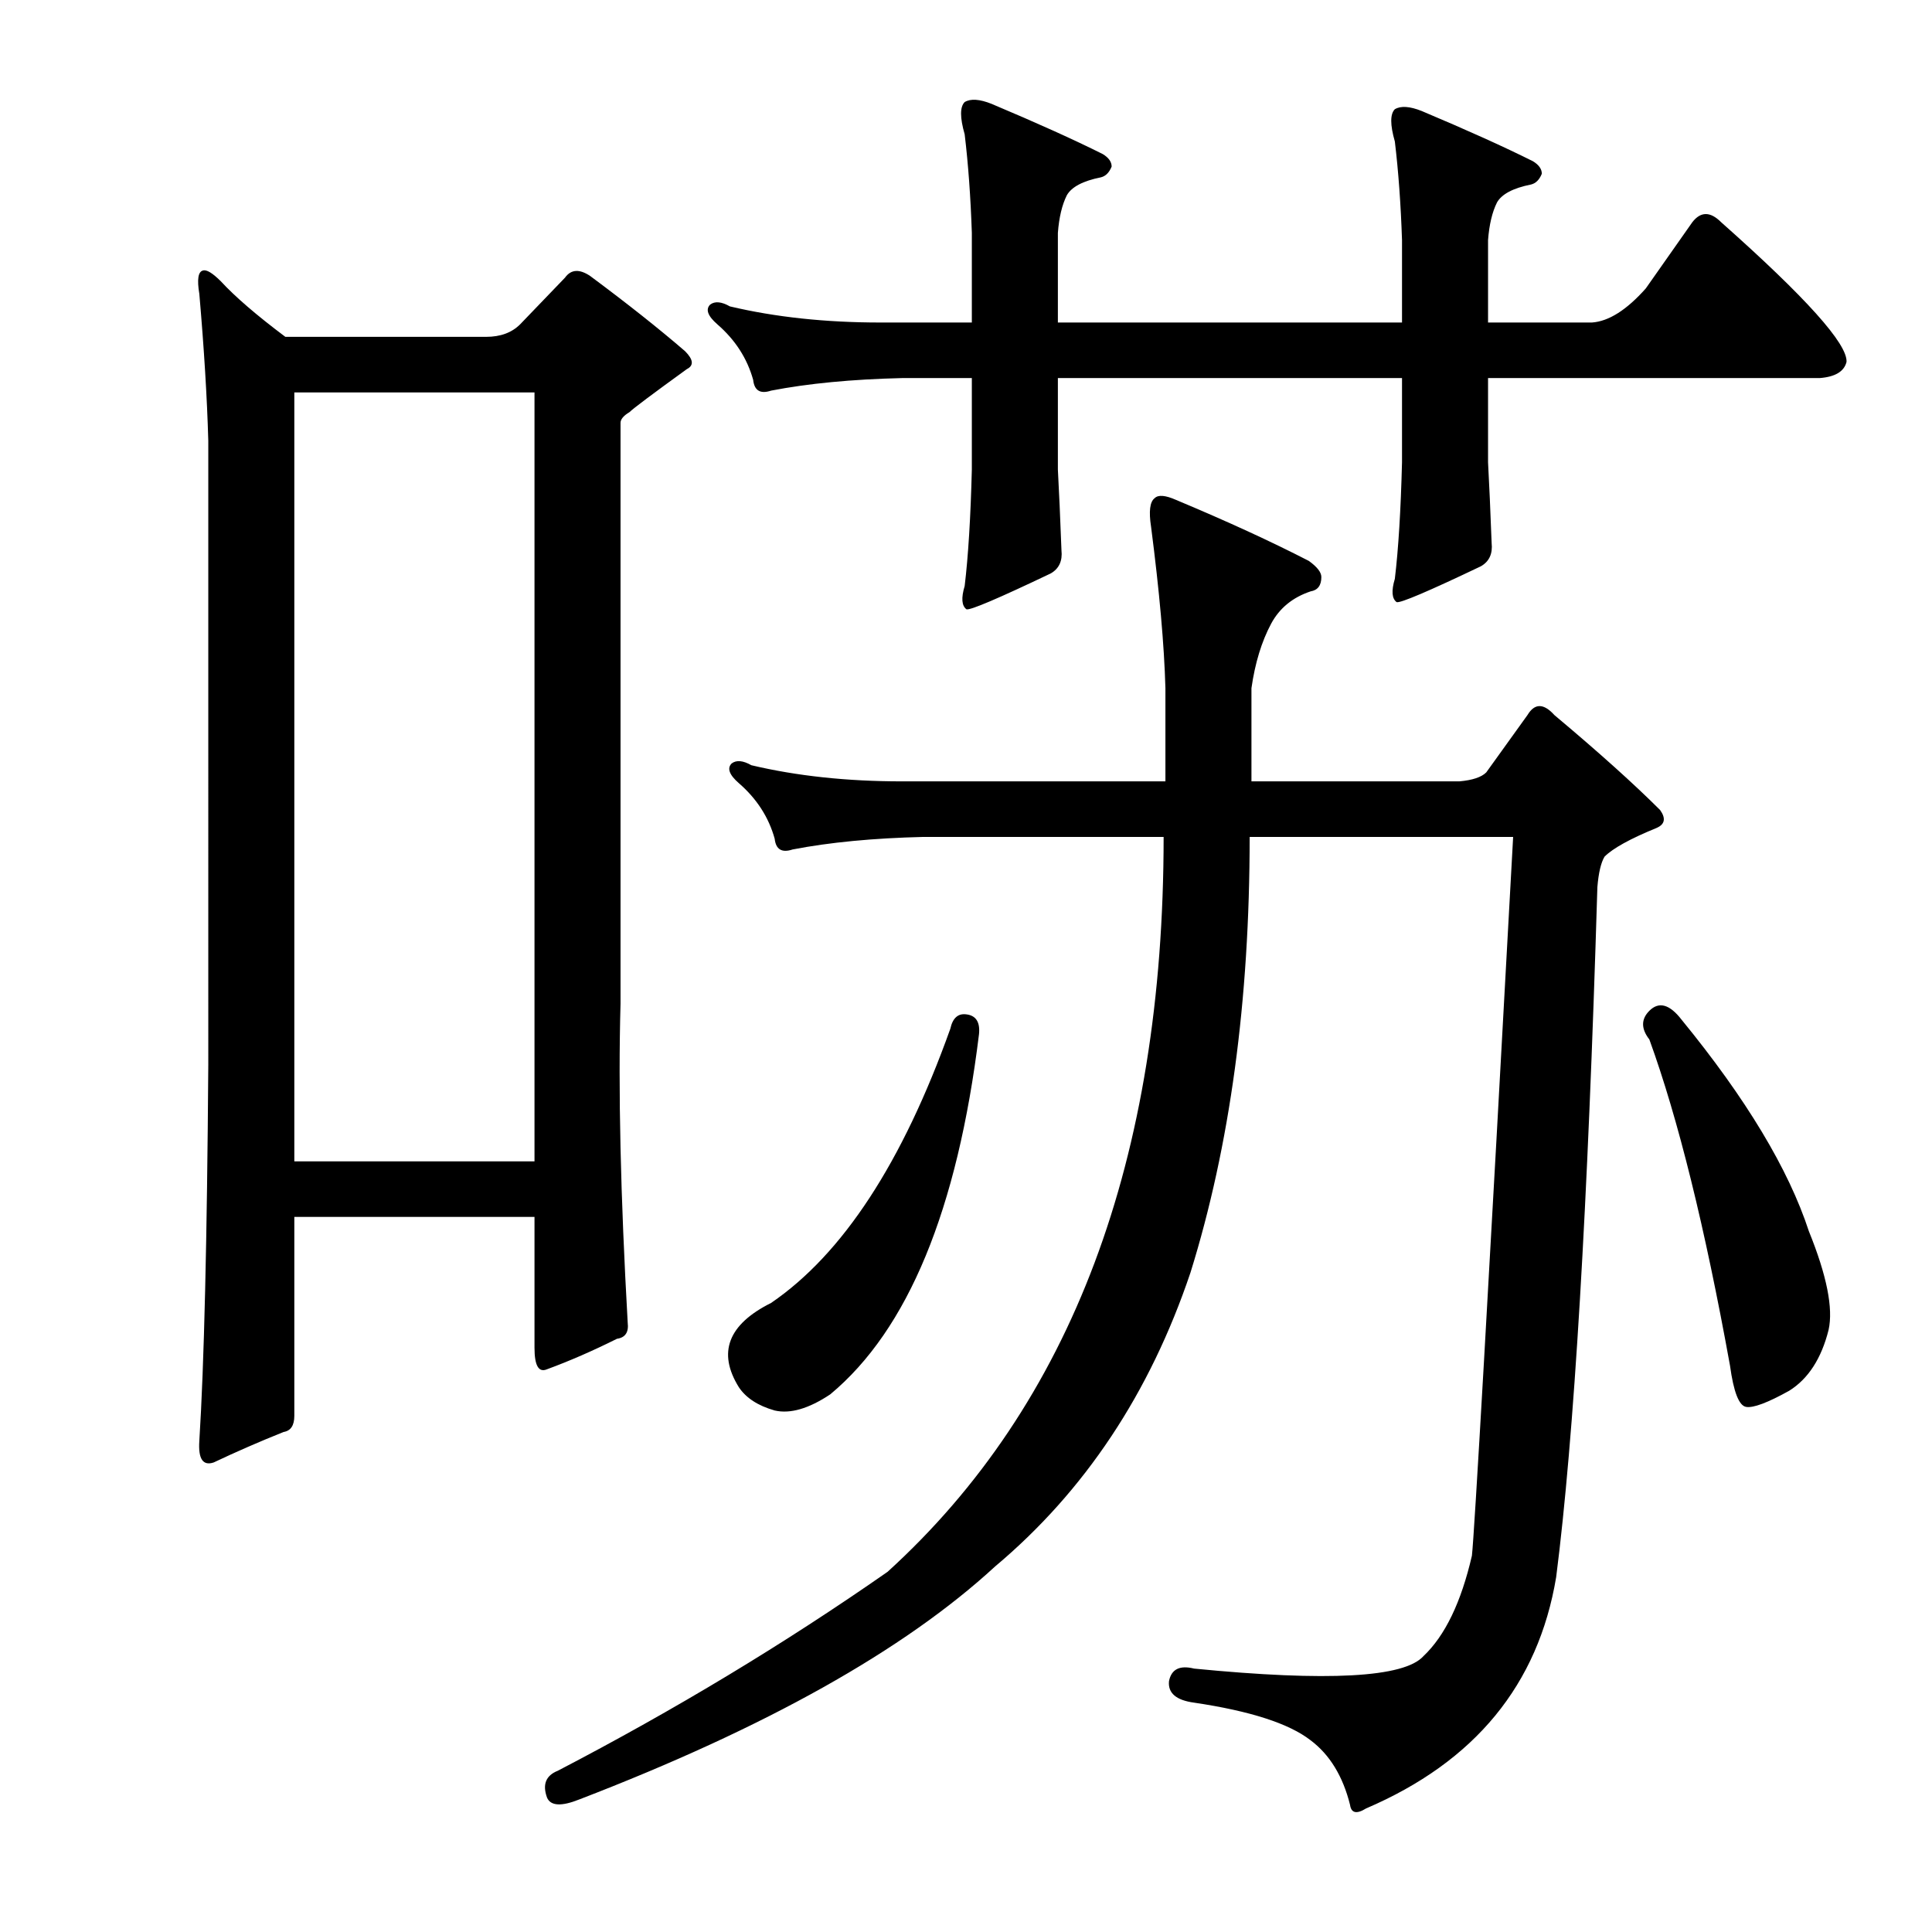 <?xml version="1.0" encoding="utf-8"?>
<!-- Generator: Adobe Illustrator 16.0.0, SVG Export Plug-In . SVG Version: 6.00 Build 0)  -->
<!DOCTYPE svg PUBLIC "-//W3C//DTD SVG 1.1//EN" "http://www.w3.org/Graphics/SVG/1.1/DTD/svg11.dtd">
<svg version="1.1" id="图层_1" xmlns="http://www.w3.org/2000/svg" xmlns:xlink="http://www.w3.org/1999/xlink" x="0px" y="0px"
	 width="1000px" height="1000px" viewBox="0 0 1000 1000" enable-background="new 0 0 1000 1000" xml:space="preserve">
<path d="M103.17,152.088c-1.247-7.422-0.623-11.438,1.855-12.061c1.855-0.608,4.943,1.247,9.277,5.566
	c7.422,8.045,18.555,17.627,33.398,28.76h103.906c7.422,0,13.293-2.16,17.627-6.494l23.193-24.121
	c3.088-4.319,7.422-4.639,12.988-0.928c19.163,14.235,35.559,27.224,49.17,38.965c4.319,4.334,4.639,7.422,0.928,9.277
	c-17.946,12.988-27.832,20.41-29.688,22.266c-3.103,1.855-4.639,3.711-4.639,5.566v300.586c-1.247,44.531,0,99.587,3.711,165.137
	c0.608,4.958-1.247,7.741-5.566,8.35c-12.38,6.189-24.44,11.452-36.182,15.771c-4.334,1.855-6.494-1.855-6.494-11.133v-67.725
	H152.34V732.85c0,4.958-1.855,7.741-5.566,8.35c-12.38,4.958-24.44,10.205-36.182,15.771c-5.566,1.855-8.045-1.855-7.422-11.133
	c2.464-38.965,4.016-103.906,4.639-194.824V228.162C107.186,205.896,105.634,180.543,103.17,152.088z M276.656,203.113H152.34
	v397.998h124.316V203.113z M603.219,356.189c-0.623-22.266-3.103-50.098-7.422-83.496c-1.247-8.03-0.623-12.988,1.855-14.844
	c1.855-1.855,5.566-1.536,11.133,0.928c26.585,11.133,49.475,21.657,68.652,31.543c4.319,3.103,6.494,5.886,6.494,8.35
	c0,4.334-1.855,6.813-5.566,7.422c-9.277,3.103-16.091,8.669-20.41,16.699c-4.958,9.277-8.35,20.41-10.205,33.398v48.242h107.617
	c6.799-0.608,11.438-2.16,13.916-4.639l21.338-29.688c3.711-6.175,8.35-6.175,13.916,0c22.874,19.178,41.125,35.573,54.736,49.17
	c3.088,4.334,2.464,7.422-1.855,9.277c-13.611,5.566-22.585,10.524-26.904,14.844c-1.855,3.103-3.103,8.35-3.711,15.771
	c-4.958,165.76-12.061,284.814-21.338,357.178c-9.277,55.664-42.067,95.557-98.34,119.678c-4.958,3.088-7.741,2.464-8.35-1.855
	c-3.711-14.844-10.524-25.977-20.41-33.398c-11.133-8.669-31.238-15.163-60.303-19.482c-9.277-1.247-13.611-4.958-12.988-11.133
	c1.232-6.189,5.566-8.35,12.988-6.494c69.261,6.799,108.85,4.639,118.75-6.494c11.133-10.524,19.482-27.832,25.049-51.953
	c1.232-10.51,8.35-134.521,21.338-372.021H646.822c0,84.743-10.205,159.89-30.615,225.439
	c-21.033,62.478-54.736,113.184-101.123,152.148c-47.01,43.284-118.75,83.496-215.234,120.605
	c-9.277,3.711-14.844,3.392-16.699-0.928c-2.479-6.813-0.623-11.452,5.566-13.916c60.607-31.543,117.503-65.869,170.703-102.979
	c95.237-86.584,142.871-213.379,142.871-380.371H477.975c-25.977,0.623-48.562,2.783-67.725,6.494c-5.566,1.855-8.669,0-9.277-5.566
	c-3.103-11.133-9.277-20.715-18.555-28.76c-4.958-4.319-6.189-7.727-3.711-10.205c2.464-1.855,5.871-1.536,10.205,0.928
	c23.498,5.566,49.475,8.35,77.93,8.35h136.377V356.189z M851.852,149.305l24.121-34.326c4.319-5.566,9.277-5.566,14.844,0
	c43.908,38.965,65.55,63.086,64.941,72.363c-1.247,4.958-5.886,7.741-13.916,8.35H770.211v43.604
	c0.608,11.133,1.232,25.049,1.855,41.748c0.608,5.566-1.247,9.597-5.566,12.061c-27.224,12.988-41.748,19.178-43.604,18.555
	c-2.479-1.855-2.783-5.871-0.928-12.061c1.855-15.452,3.088-35.559,3.711-60.303v-43.604H547.555v47.314
	c0.608,11.133,1.232,25.049,1.855,41.748c0.608,5.566-1.247,9.597-5.566,12.061c-27.224,12.988-41.748,19.178-43.604,18.555
	c-2.479-1.855-2.783-5.871-0.928-12.061c1.855-15.452,3.088-35.559,3.711-60.303v-47.314h-36.182
	c-25.977,0.623-48.562,2.783-67.725,6.494c-5.566,1.855-8.669,0-9.277-5.566c-3.103-11.133-9.277-20.715-18.555-28.76
	c-4.958-4.319-6.189-7.727-3.711-10.205c2.464-1.855,5.871-1.536,10.205,0.928c23.498,5.566,49.475,8.35,77.93,8.35h47.314v-46.387
	c-0.623-18.555-1.855-35.559-3.711-51.025c-2.479-8.654-2.479-14.221,0-16.699c3.088-1.855,7.727-1.536,13.916,0.928
	c23.498,9.9,42.676,18.555,57.52,25.977c3.088,1.855,4.639,4.03,4.639,6.494c-1.247,3.103-3.103,4.958-5.566,5.566
	c-9.277,1.855-15.163,4.958-17.627,9.277c-2.479,4.958-4.03,11.452-4.639,19.482v46.387H725.68v-42.676
	c-0.623-18.555-1.855-35.559-3.711-51.025c-2.479-8.654-2.479-14.221,0-16.699c3.088-1.855,7.727-1.536,13.916,0.928
	c23.498,9.9,42.676,18.555,57.52,25.977c3.088,1.855,4.639,4.03,4.639,6.494c-1.247,3.103-3.103,4.958-5.566,5.566
	c-9.277,1.855-15.163,4.958-17.627,9.277c-2.479,4.958-4.03,11.452-4.639,19.482v42.676h53.809
	C832.674,166.323,841.951,160.438,851.852,149.305z M500.24,525.037c4.943,0.623,7.103,4.03,6.494,10.205
	c-11.133,90.918-36.805,153.076-77.002,186.475c-11.133,7.422-20.729,10.205-28.76,8.35c-8.669-2.464-14.844-6.494-18.555-12.061
	c-11.133-17.932-5.566-32.471,16.699-43.604c37.109-25.354,68.029-72.668,92.773-141.943
	C493.123,526.893,495.906,524.429,500.24,525.037z M853.707,523.182c4.943-4.943,10.51-3.392,16.699,4.639
	c33.398,40.82,55.345,77.321,65.869,109.473c9.277,22.889,12.669,39.893,10.205,51.025c-3.711,14.844-10.524,25.368-20.41,31.543
	c-11.133,6.189-18.555,8.973-22.266,8.35c-3.711-0.608-6.494-7.727-8.35-21.338c-12.988-71.74-26.904-128.027-41.748-168.848
	C849.373,532.459,849.373,527.516,853.707,523.182z"/>
</svg>
